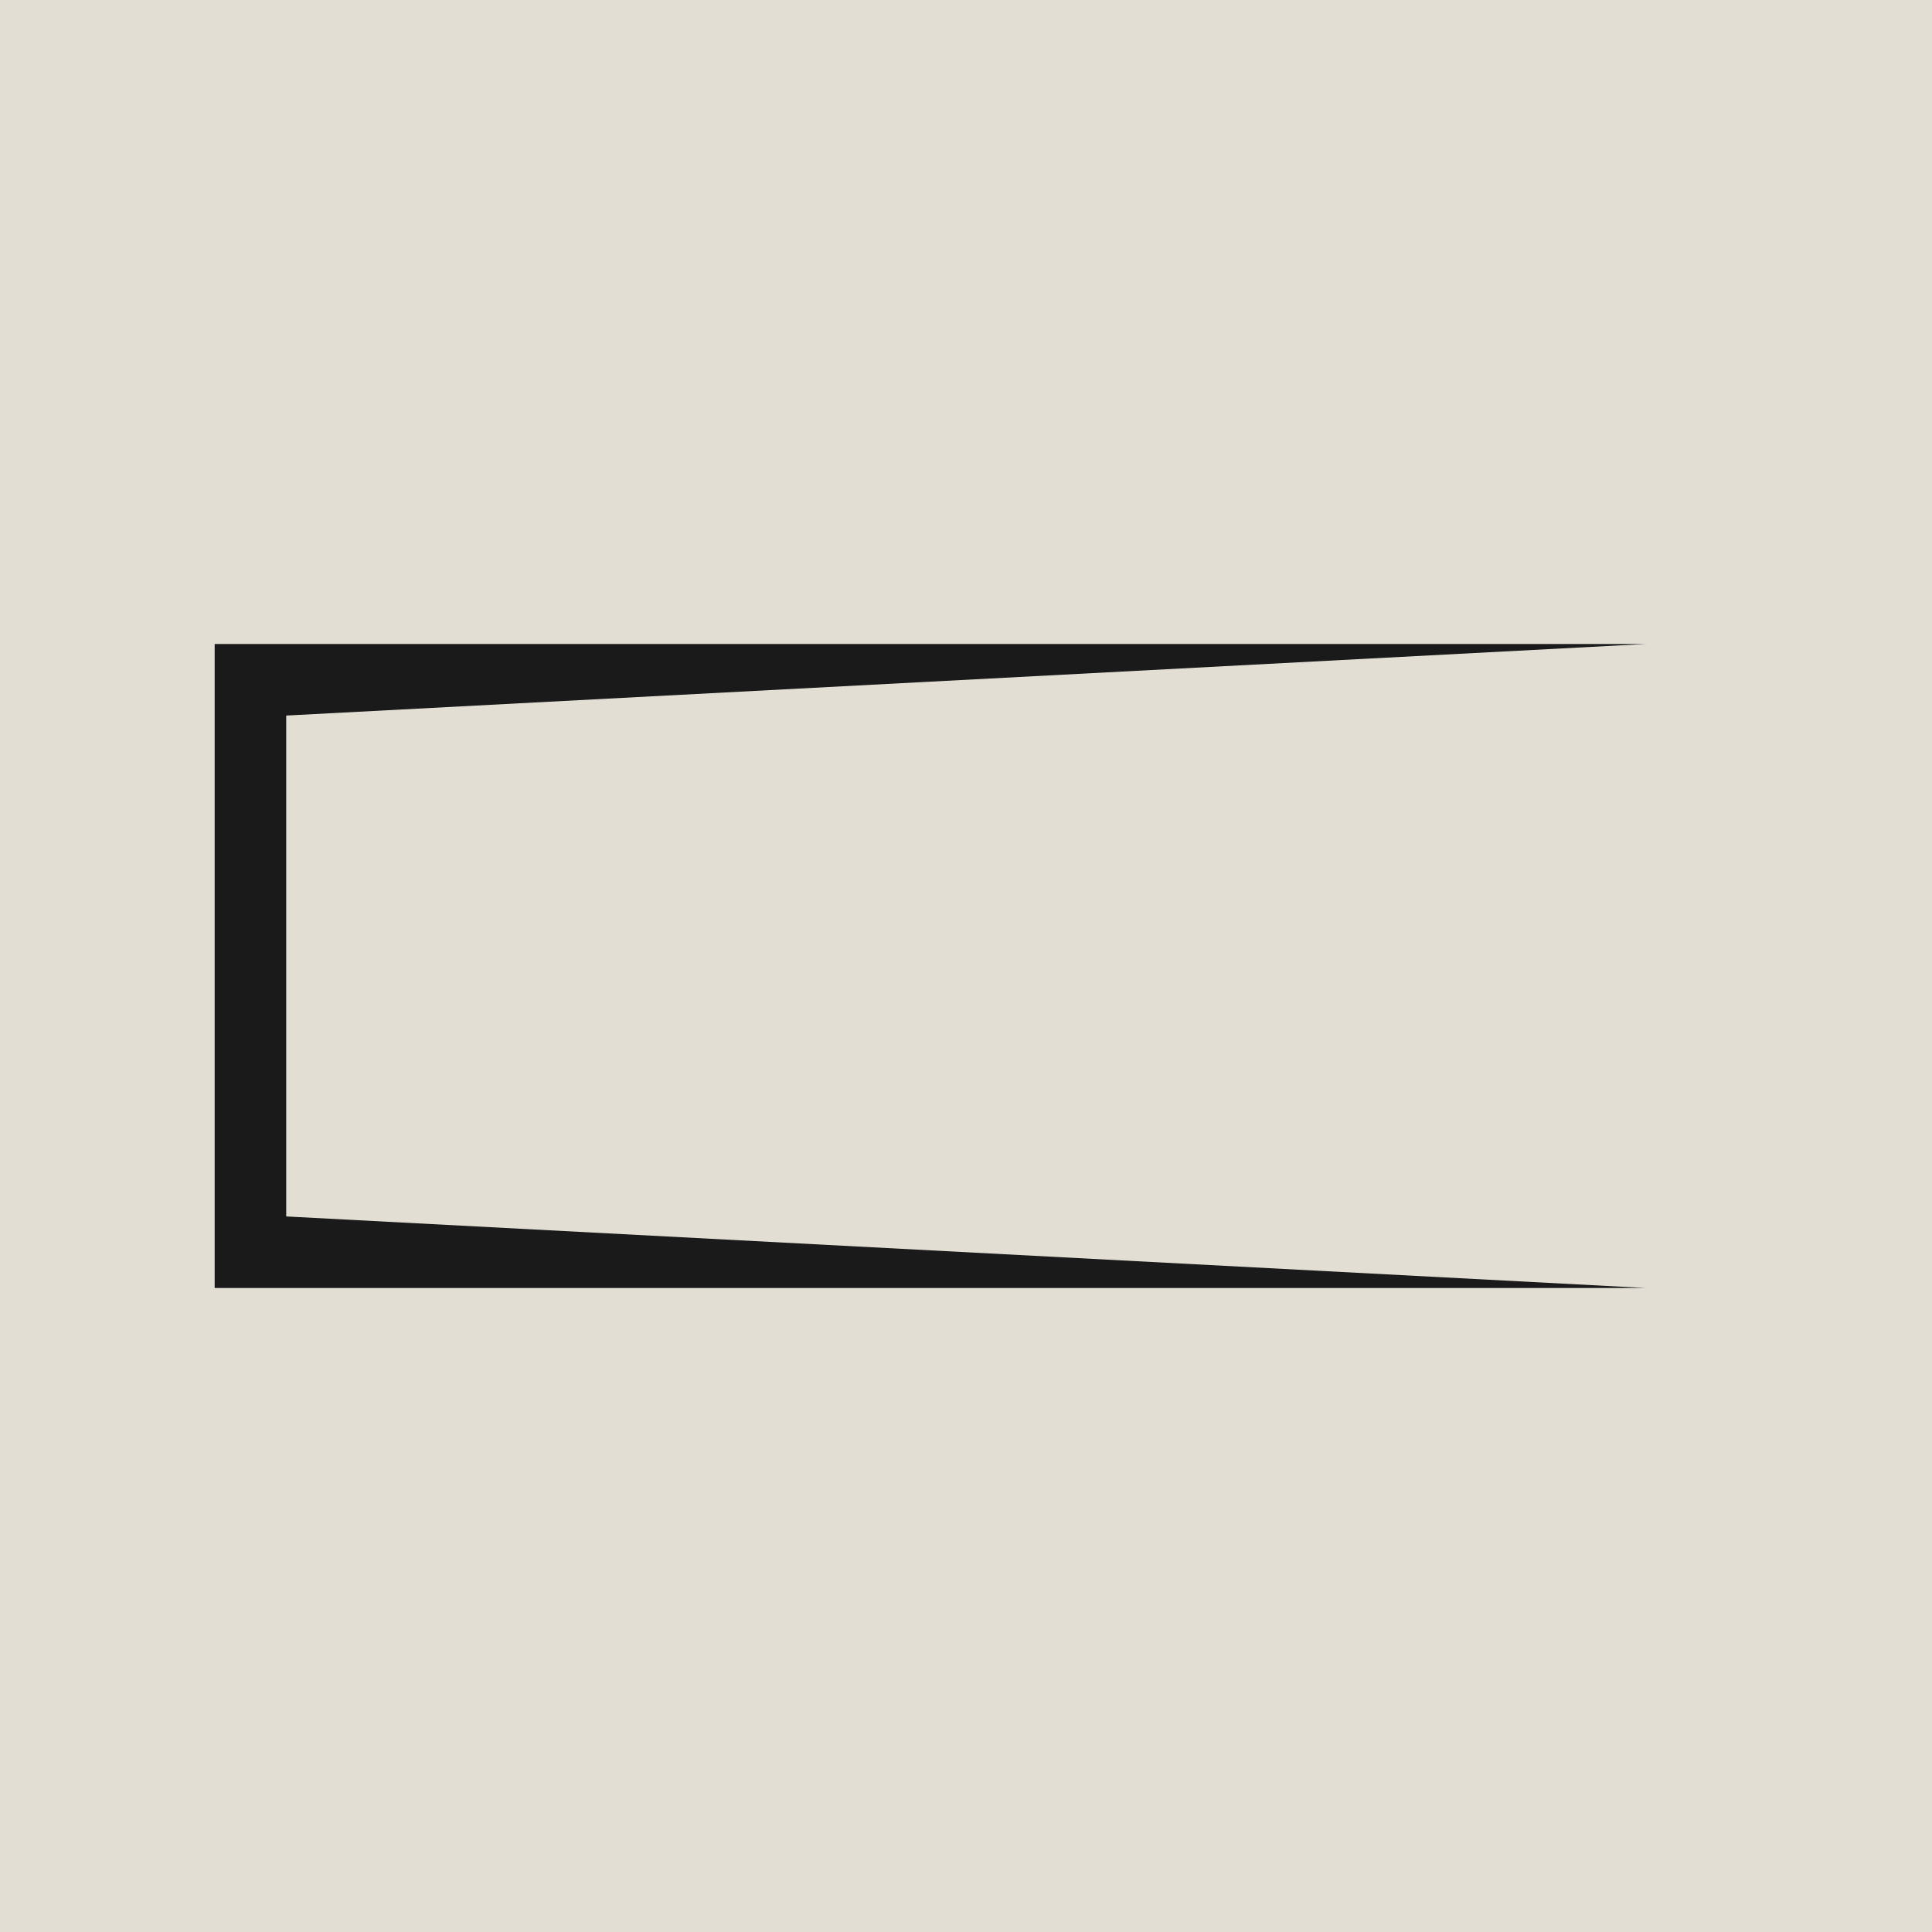 <?xml version="1.0" encoding="UTF-8"?> <svg xmlns="http://www.w3.org/2000/svg" xmlns:xlink="http://www.w3.org/1999/xlink" xmlns:xodm="http://www.corel.com/coreldraw/odm/2003" xml:space="preserve" width="32px" height="32px" version="1.1" style="shape-rendering:geometricPrecision; text-rendering:geometricPrecision; image-rendering:optimizeQuality; fill-rule:evenodd; clip-rule:evenodd" viewBox="0 0 0.27 0.27"> <defs> <style type="text/css"> .fil0 {fill:#E2DED3} .fil1 {fill:#1A1A1A;fill-rule:nonzero} </style> </defs> <g id="Слой_x0020_1">  <rect class="fil0" width="0.27" height="0.27"></rect> <path class="fil1" d="M0.03 0.1l0 0.08c0.07,0 0.14,0 0.2,0l0 -0.09c-0.06,0 -0.13,0 -0.2,0l0 0.01zm0.01 0.07l0 -0.07 0.19 -0.01 0 0.09 -0.19 -0.01z"></path> </g> </svg> 